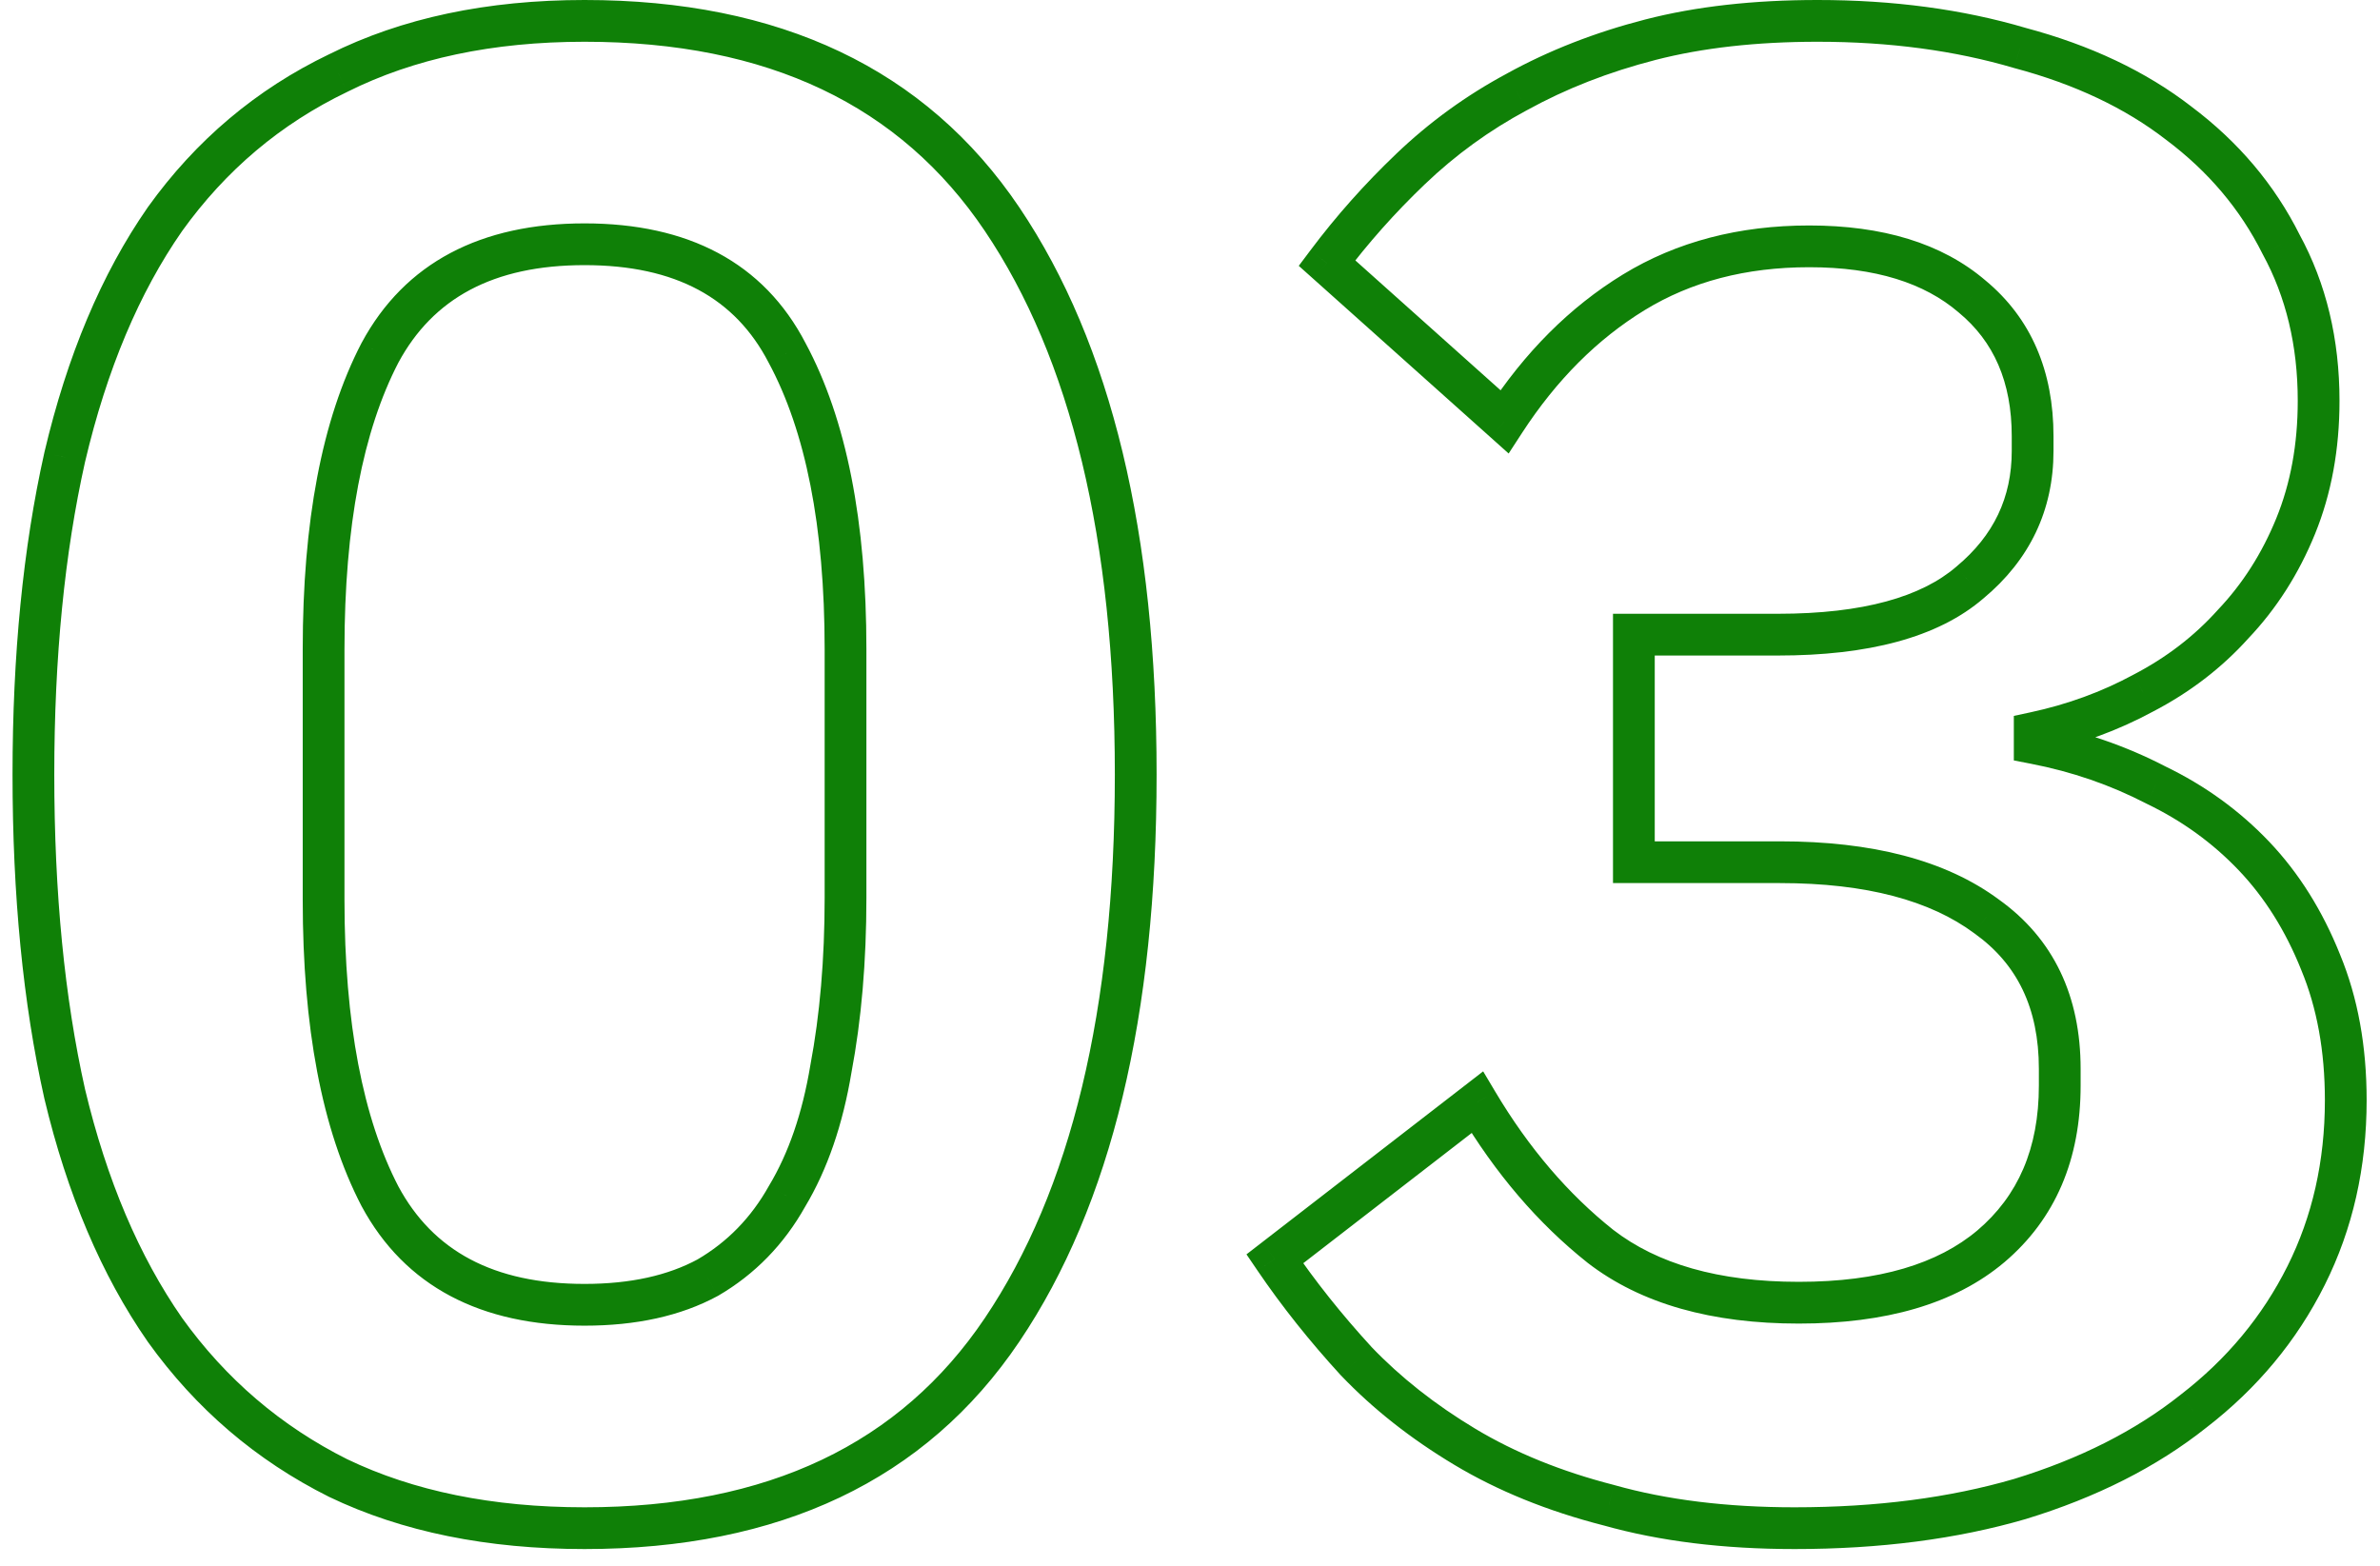 <?xml version="1.0" encoding="UTF-8"?> <svg xmlns="http://www.w3.org/2000/svg" width="114" height="75" viewBox="0 0 114 75" fill="none"> <path d="M16.2 70.8L15.752 71.695L15.76 71.698L15.767 71.702L16.2 70.8ZM7.9 63.7L7.079 64.271L7.083 64.277L7.087 64.283L7.9 63.7ZM3.1 52.4L2.124 52.618L2.125 52.625L2.127 52.632L3.1 52.4ZM3.1 21.9L2.126 21.671L2.124 21.682L3.1 21.9ZM7.9 10.5L7.087 9.917L7.083 9.923L7.079 9.929L7.9 10.5ZM16.2 3.5L16.632 4.402L16.64 4.398L16.647 4.394L16.2 3.5ZM48 10.5L47.17 11.059L48 10.5ZM48 63.7L47.17 63.141L48 63.7ZM33.9 61.2L34.376 62.079L34.39 62.072L34.404 62.064L33.9 61.2ZM37.7 57.3L36.842 56.785L36.834 56.798L36.827 56.811L37.7 57.3ZM39.8 51.2L38.817 51.014L38.815 51.025L38.813 51.036L39.8 51.2ZM37.7 16.9L36.812 17.361L36.816 17.367L36.819 17.374L37.7 16.9ZM18.2 16.9L17.319 16.426L17.316 16.433L17.312 16.439L18.2 16.9ZM18.2 57.3L17.312 57.761L17.316 57.767L17.319 57.774L18.2 57.3ZM28 72.2C23.583 72.2 19.804 71.421 16.632 69.898L15.767 71.702C19.262 73.379 23.35 74.2 28 74.2V72.2ZM16.647 69.906C13.461 68.312 10.819 66.054 8.712 63.117L7.087 64.283C9.38 67.48 12.272 69.954 15.752 71.695L16.647 69.906ZM8.721 63.129C6.673 60.185 5.116 56.54 4.072 52.168L2.127 52.632C3.216 57.193 4.86 61.081 7.079 64.271L8.721 63.129ZM4.075 52.182C3.095 47.802 2.6 42.777 2.6 37.1H0.6C0.6 42.889 1.104 48.065 2.124 52.618L4.075 52.182ZM2.6 37.1C2.6 31.49 3.095 26.499 4.075 22.119L2.124 21.682C1.104 26.235 0.6 31.377 0.6 37.1H2.6ZM4.073 22.129C5.118 17.689 6.674 14.012 8.721 11.071L7.079 9.929C4.858 13.121 3.215 17.044 2.126 21.671L4.073 22.129ZM8.712 11.083C10.816 8.15 13.454 5.927 16.632 4.402L15.767 2.598C12.279 4.273 9.383 6.717 7.087 9.917L8.712 11.083ZM16.647 4.394C19.814 2.811 23.588 2 28 2V0C23.344 0 19.251 0.856 15.752 2.606L16.647 4.394ZM28 2C36.805 2 43.126 5.056 47.17 11.059L48.829 9.941C44.34 3.277 37.327 0 28 0V2ZM47.17 11.059C51.283 17.164 53.4 25.807 53.4 37.1H55.4C55.4 25.593 53.249 16.503 48.829 9.941L47.17 11.059ZM53.4 37.1C53.4 48.393 51.283 57.036 47.17 63.141L48.829 64.259C53.249 57.697 55.4 48.607 55.4 37.1H53.4ZM47.17 63.141C43.126 69.144 36.805 72.2 28 72.2V74.2C37.327 74.2 44.34 70.922 48.829 64.259L47.17 63.141ZM28 63.5C30.453 63.5 32.594 63.044 34.376 62.079L33.423 60.321C32.005 61.089 30.212 61.5 28 61.5V63.5ZM34.404 62.064C36.163 61.038 37.554 59.606 38.572 57.789L36.827 56.811C35.978 58.328 34.837 59.496 33.396 60.336L34.404 62.064ZM38.557 57.815C39.636 56.017 40.37 53.858 40.786 51.364L38.813 51.036C38.429 53.342 37.764 55.25 36.842 56.785L38.557 57.815ZM40.782 51.386C41.262 48.847 41.5 46.051 41.5 43H39.5C39.5 45.949 39.27 48.619 38.817 51.014L40.782 51.386ZM41.5 43V31.1H39.5V43H41.5ZM41.5 31.1C41.5 25.014 40.556 20.095 38.58 16.426L36.819 17.374C38.577 20.638 39.5 25.186 39.5 31.1H41.5ZM38.587 16.439C36.578 12.57 32.952 10.7 28 10.7V12.7C32.381 12.7 35.221 14.297 36.812 17.361L38.587 16.439ZM28 10.7C23.047 10.7 19.396 12.569 17.319 16.426L19.08 17.374C20.737 14.298 23.619 12.7 28 12.7V10.7ZM17.312 16.439C15.409 20.104 14.5 25.018 14.5 31.1H16.5C16.5 25.182 17.39 20.629 19.087 17.361L17.312 16.439ZM14.5 31.1V43.1H16.5V31.1H14.5ZM14.5 43.1C14.5 49.182 15.409 54.096 17.312 57.761L19.087 56.839C17.39 53.571 16.5 49.018 16.5 43.1H14.5ZM17.319 57.774C19.396 61.631 23.047 63.5 28 63.5V61.5C23.619 61.5 20.737 59.903 19.08 56.826L17.319 57.774ZM94.361 27.9L93.72 27.132L93.714 27.137L93.708 27.143L94.361 27.9ZM94.461 14.2L93.81 14.959L93.816 14.965L93.823 14.97L94.461 14.2ZM72.061 20.2L71.394 20.945L72.263 21.723L72.899 20.745L72.061 20.2ZM63.56 12.6L62.761 12L62.21 12.734L62.894 13.345L63.56 12.6ZM67.561 8.1L68.251 8.823L68.252 8.823L67.561 8.1ZM72.66 4.4L73.133 5.282L73.144 5.276L72.66 4.4ZM96.761 2.3L96.477 3.259L96.49 3.263L96.503 3.266L96.761 2.3ZM104.36 5.9L103.748 6.691L103.754 6.695L103.76 6.7L104.36 5.9ZM109.26 11.7L108.366 12.147L108.374 12.163L108.383 12.179L109.26 11.7ZM109.96 25.2L110.887 25.577L109.96 25.2ZM106.96 29.9L106.235 29.211L106.226 29.221L106.217 29.231L106.96 29.9ZM102.66 33.2L102.199 32.313L102.192 32.317L102.184 32.321L102.66 33.2ZM97.461 35.1L97.251 34.122L96.461 34.292V35.1H97.461ZM97.461 35.6H96.461V36.425L97.27 36.582L97.461 35.6ZM103.26 37.6L102.8 38.488L102.813 38.495L102.827 38.501L103.26 37.6ZM107.96 41L107.236 41.69L107.96 41ZM111.16 46.1L110.232 46.471L110.236 46.482L111.16 46.1ZM110.46 61.1L109.566 60.653L110.46 61.1ZM105.06 67.6L104.45 66.808L104.439 66.817L105.06 67.6ZM96.761 71.8L97.041 72.76L97.053 72.756L96.761 71.8ZM77.061 72.1L77.332 71.138L77.32 71.134L77.309 71.131L77.061 72.1ZM70.161 69.3L69.646 70.157L70.161 69.3ZM64.96 65.2L64.223 65.876L64.231 65.884L64.238 65.891L64.96 65.2ZM61.06 60.3L60.449 59.509L59.705 60.084L60.234 60.862L61.06 60.3ZM70.76 52.8L71.62 52.289L71.042 51.318L70.149 52.009L70.76 52.8ZM76.66 59.7L76.039 60.483L76.05 60.492L76.66 59.7ZM95.361 59.7L96.005 60.464L96.007 60.463L95.361 59.7ZM95.161 43.9L94.564 44.703L94.572 44.708L94.579 44.714L95.161 43.9ZM78.261 41.3H77.261V42.3H78.261V41.3ZM78.261 30.4V29.4H77.261V30.4H78.261ZM85.161 31.4C89.456 31.4 92.813 30.554 95.013 28.657L93.708 27.143C92.041 28.579 89.265 29.4 85.161 29.4V31.4ZM95.001 28.668C97.222 26.818 98.361 24.439 98.361 21.6H96.361C96.361 23.827 95.5 25.649 93.72 27.132L95.001 28.668ZM98.361 21.6V20.9H96.361V21.6H98.361ZM98.361 20.9C98.361 17.783 97.295 15.248 95.098 13.43L93.823 14.97C95.493 16.352 96.361 18.284 96.361 20.9H98.361ZM95.111 13.441C93.008 11.638 90.147 10.8 86.66 10.8V12.8C89.841 12.8 92.18 13.562 93.81 14.959L95.111 13.441ZM86.66 10.8C83.302 10.8 80.317 11.572 77.739 13.147L78.782 14.853C81.004 13.495 83.619 12.8 86.66 12.8V10.8ZM77.739 13.147C75.196 14.701 73.026 16.88 71.222 19.655L72.899 20.745C74.562 18.187 76.525 16.233 78.782 14.853L77.739 13.147ZM72.727 19.455L64.227 11.855L62.894 13.345L71.394 20.945L72.727 19.455ZM64.361 13.2C65.527 11.645 66.824 10.186 68.251 8.823L66.87 7.377C65.364 8.814 63.994 10.355 62.761 12L64.361 13.2ZM68.252 8.823C69.72 7.418 71.346 6.239 73.133 5.281L72.188 3.519C70.242 4.561 68.468 5.848 66.869 7.377L68.252 8.823ZM73.144 5.276C74.997 4.253 77.05 3.449 79.31 2.868L78.811 0.932C76.404 1.551 74.191 2.414 72.177 3.524L73.144 5.276ZM79.31 2.868C81.545 2.294 84.125 2 87.061 2V0C83.996 0 81.243 0.306 78.811 0.932L79.31 2.868ZM87.061 2C90.513 2 93.649 2.423 96.477 3.259L97.044 1.341C94.006 0.443 90.675 0 87.061 0V2ZM96.503 3.266C99.398 4.038 101.805 5.186 103.748 6.691L104.973 5.109C102.783 3.414 100.123 2.162 97.018 1.334L96.503 3.266ZM103.76 6.7C105.776 8.212 107.306 10.027 108.366 12.147L110.155 11.253C108.948 8.84 107.211 6.788 104.96 5.1L103.76 6.7ZM108.383 12.179C109.493 14.215 110.06 16.547 110.06 19.2H112.06C112.06 16.253 111.428 13.585 110.138 11.221L108.383 12.179ZM110.06 19.2C110.06 21.288 109.713 23.157 109.034 24.823L110.887 25.577C111.675 23.643 112.06 21.512 112.06 19.2H110.06ZM109.034 24.823C108.345 26.514 107.411 27.973 106.235 29.211L107.685 30.589C109.043 29.16 110.109 27.486 110.887 25.577L109.034 24.823ZM106.217 29.231C105.101 30.471 103.765 31.499 102.199 32.313L103.122 34.087C104.89 33.168 106.42 31.996 107.704 30.569L106.217 29.231ZM102.184 32.321C100.672 33.14 99.029 33.741 97.251 34.122L97.67 36.078C99.625 35.659 101.449 34.994 103.137 34.079L102.184 32.321ZM96.461 35.1V35.6H98.461V35.1H96.461ZM97.27 36.582C99.247 36.964 101.088 37.6 102.8 38.488L103.721 36.712C101.832 35.733 99.808 35.036 97.651 34.618L97.27 36.582ZM102.827 38.501C104.522 39.317 105.989 40.38 107.236 41.69L108.685 40.31C107.265 38.82 105.599 37.616 103.694 36.699L102.827 38.501ZM107.236 41.69C108.472 42.988 109.474 44.576 110.232 46.471L112.089 45.729C111.247 43.624 110.115 41.812 108.685 40.31L107.236 41.69ZM110.236 46.482C110.978 48.275 111.36 50.342 111.36 52.7H113.36C113.36 50.125 112.943 47.792 112.084 45.718L110.236 46.482ZM111.36 52.7C111.36 55.625 110.758 58.27 109.566 60.653L111.355 61.547C112.697 58.864 113.36 55.909 113.36 52.7H111.36ZM109.566 60.653C108.369 63.046 106.669 65.097 104.45 66.808L105.671 68.392C108.119 66.504 110.018 64.221 111.355 61.547L109.566 60.653ZM104.439 66.817C102.286 68.526 99.636 69.874 96.468 70.844L97.053 72.756C100.418 71.726 103.302 70.274 105.682 68.383L104.439 66.817ZM96.481 70.84C93.388 71.742 89.884 72.2 85.96 72.2V74.2C90.037 74.2 93.734 73.725 97.041 72.76L96.481 70.84ZM85.96 72.2C82.698 72.2 79.826 71.841 77.332 71.138L76.789 73.062C79.495 73.826 82.556 74.2 85.96 74.2V72.2ZM77.309 71.131C74.789 70.485 72.581 69.586 70.675 68.443L69.646 70.157C71.74 71.414 74.132 72.382 76.812 73.069L77.309 71.131ZM70.675 68.443C68.744 67.284 67.082 65.972 65.683 64.509L64.238 65.891C65.772 67.495 67.577 68.916 69.646 70.157L70.675 68.443ZM65.698 64.524C64.261 62.957 62.992 61.362 61.888 59.738L60.234 60.862C61.396 62.572 62.727 64.243 64.223 65.876L65.698 64.524ZM61.672 61.091L71.372 53.591L70.149 52.009L60.449 59.509L61.672 61.091ZM69.901 53.312C71.622 56.203 73.666 58.599 76.039 60.483L77.282 58.917C75.122 57.201 73.232 54.997 71.62 52.289L69.901 53.312ZM76.05 60.492C78.611 62.468 82.018 63.4 86.16 63.4V61.4C82.303 61.4 79.376 60.532 77.271 58.908L76.05 60.492ZM86.16 63.4C90.296 63.4 93.627 62.471 96.005 60.464L94.716 58.936C92.827 60.529 90.025 61.4 86.16 61.4V63.4ZM96.007 60.463C98.463 58.38 99.66 55.517 99.66 52H97.66C97.66 55.017 96.659 57.287 94.714 58.938L96.007 60.463ZM99.66 52V51.2H97.66V52H99.66ZM99.66 51.2C99.66 47.721 98.371 44.965 95.742 43.086L94.579 44.714C96.616 46.169 97.66 48.28 97.66 51.2H99.66ZM95.757 43.097C93.187 41.188 89.646 40.3 85.26 40.3V42.3C89.409 42.3 92.467 43.145 94.564 44.703L95.757 43.097ZM85.26 40.3H78.261V42.3H85.26V40.3ZM79.261 41.3V30.4H77.261V41.3H79.261ZM78.261 31.4H85.161V29.4H78.261V31.4Z" fill="#0F8007"></path> </svg> 